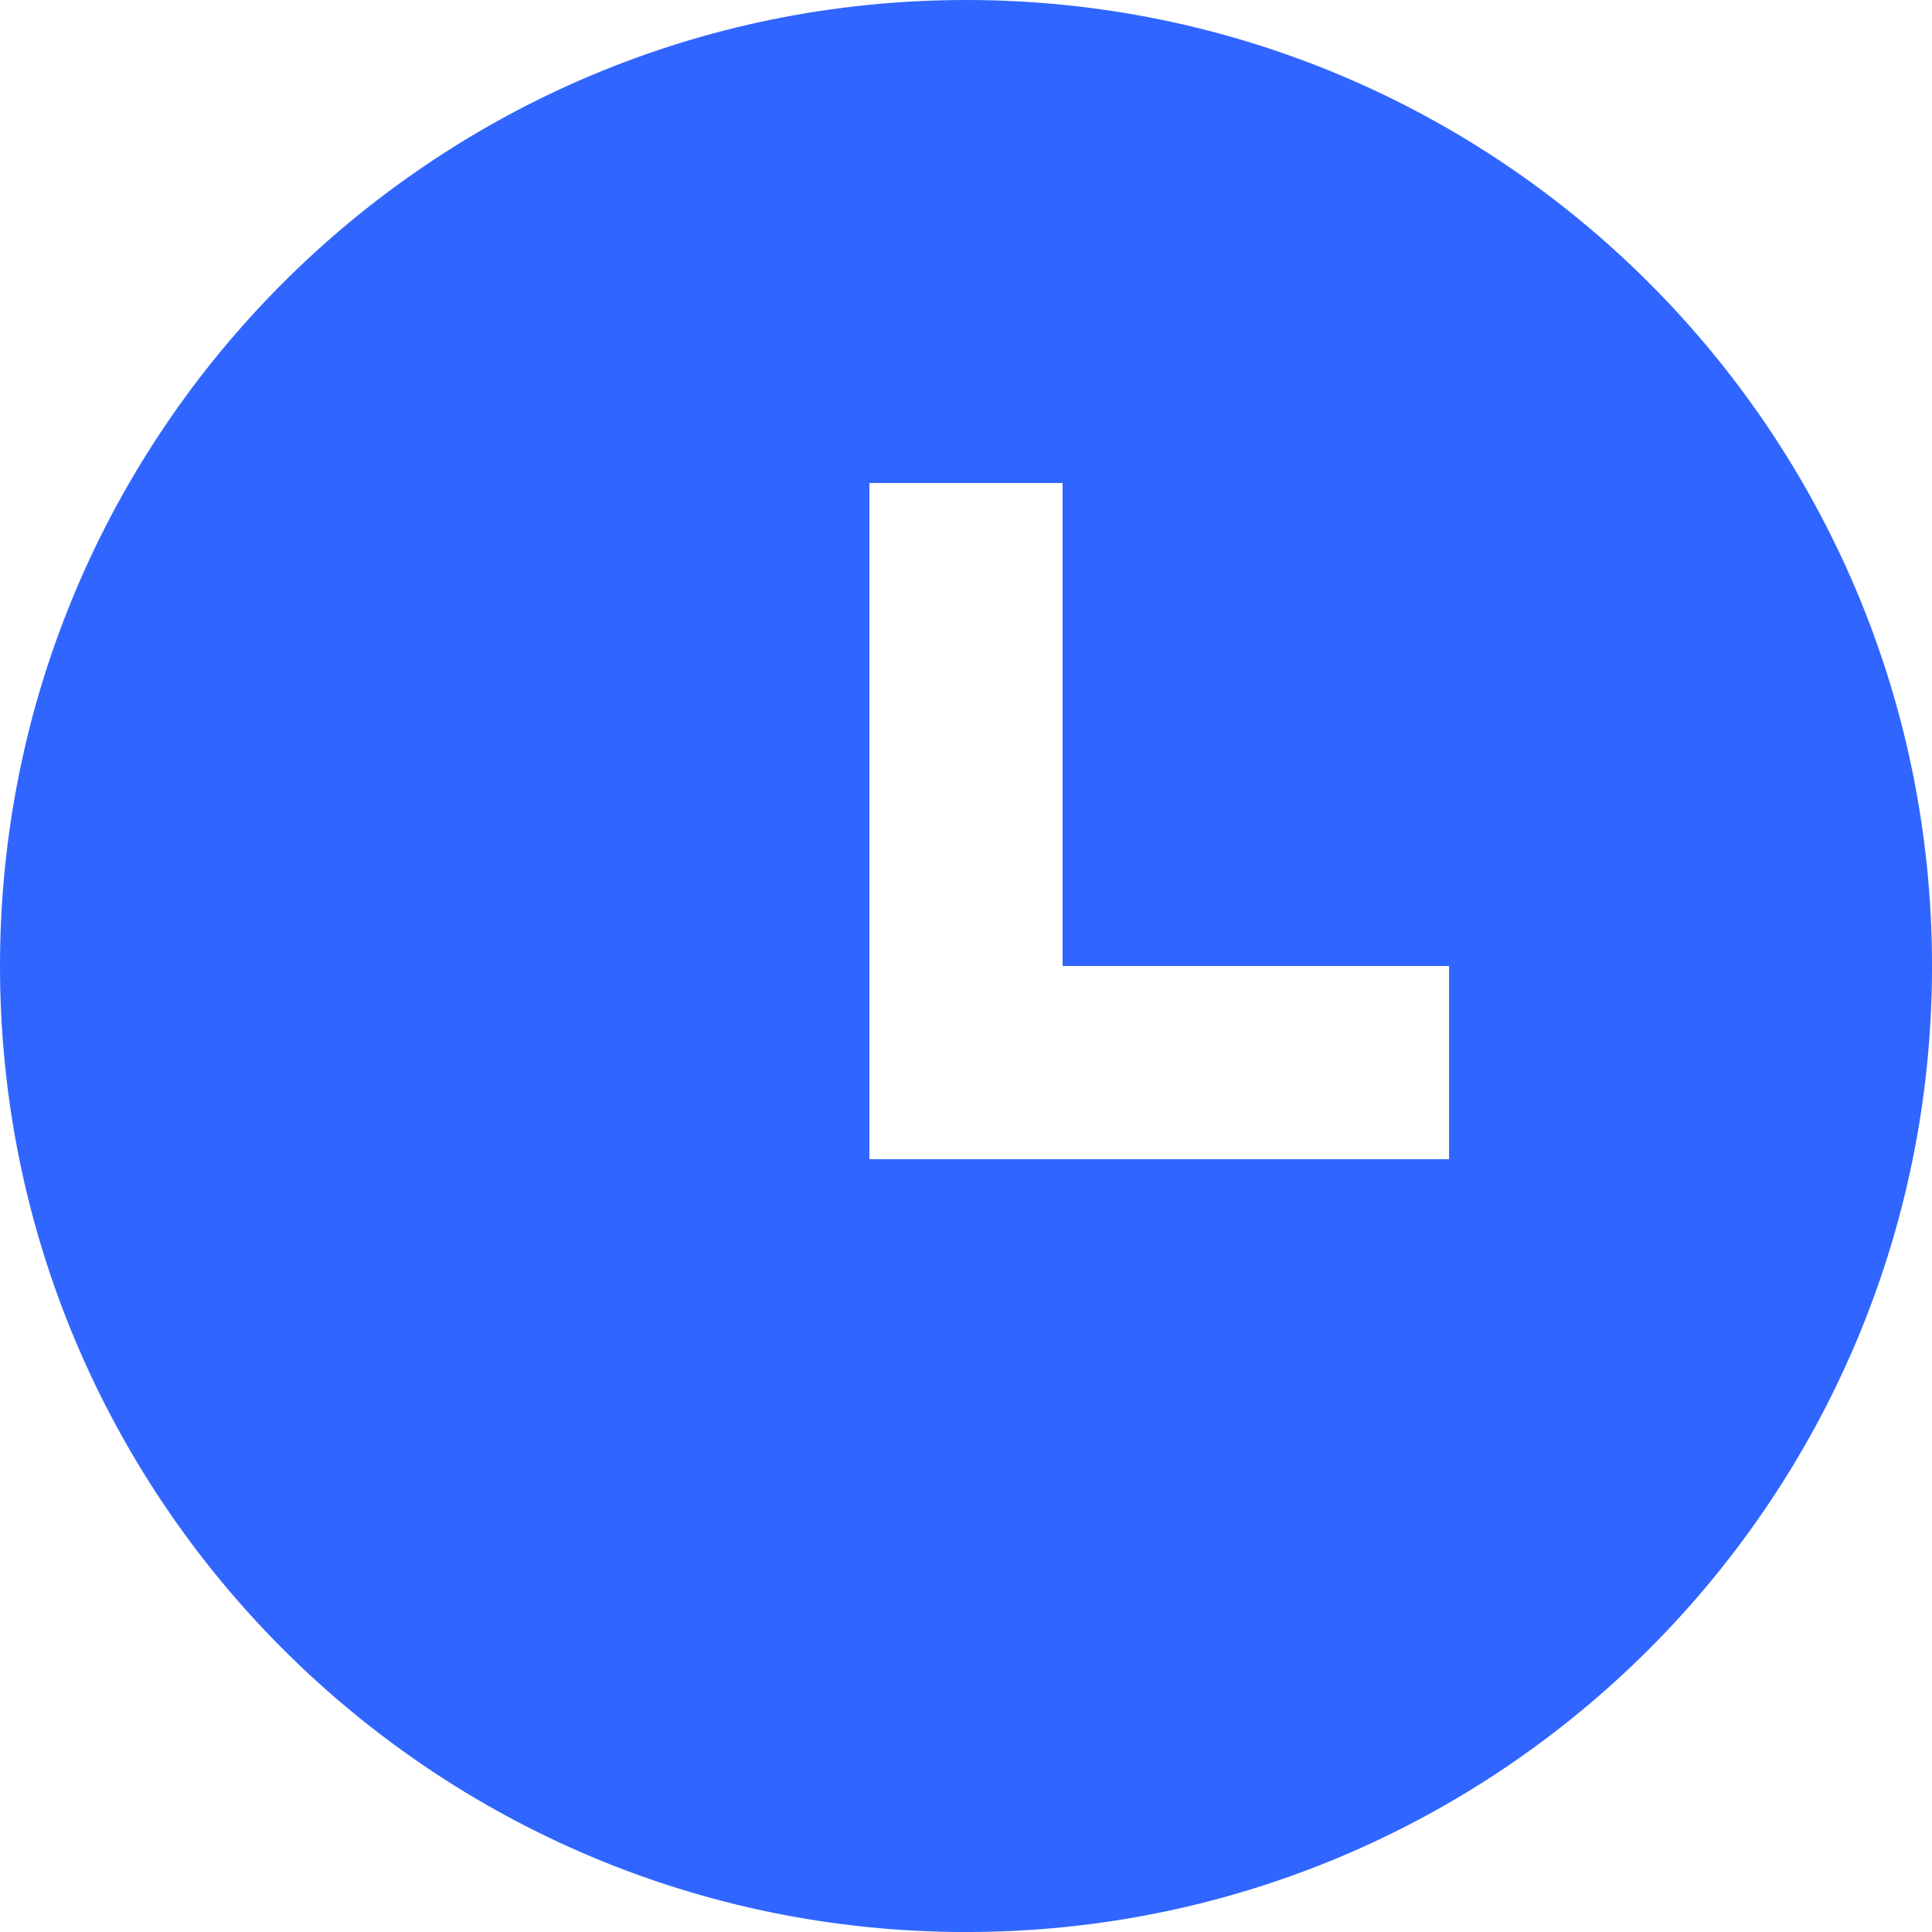 <?xml version="1.0" encoding="UTF-8"?> <svg xmlns="http://www.w3.org/2000/svg" width="67" height="67" viewBox="0 0 67 67" fill="none"> <path d="M33.5 67.001C14.998 67.001 0 52.003 0 33.5C0 14.998 14.998 0 33.5 0C52.003 0 67.001 14.998 67.001 33.5C67.001 52.003 52.003 67.001 33.5 67.001ZM36.85 33.5V16.75H30.15V40.2H50.251V33.5H36.85Z" fill="#3066FF"></path> </svg> 